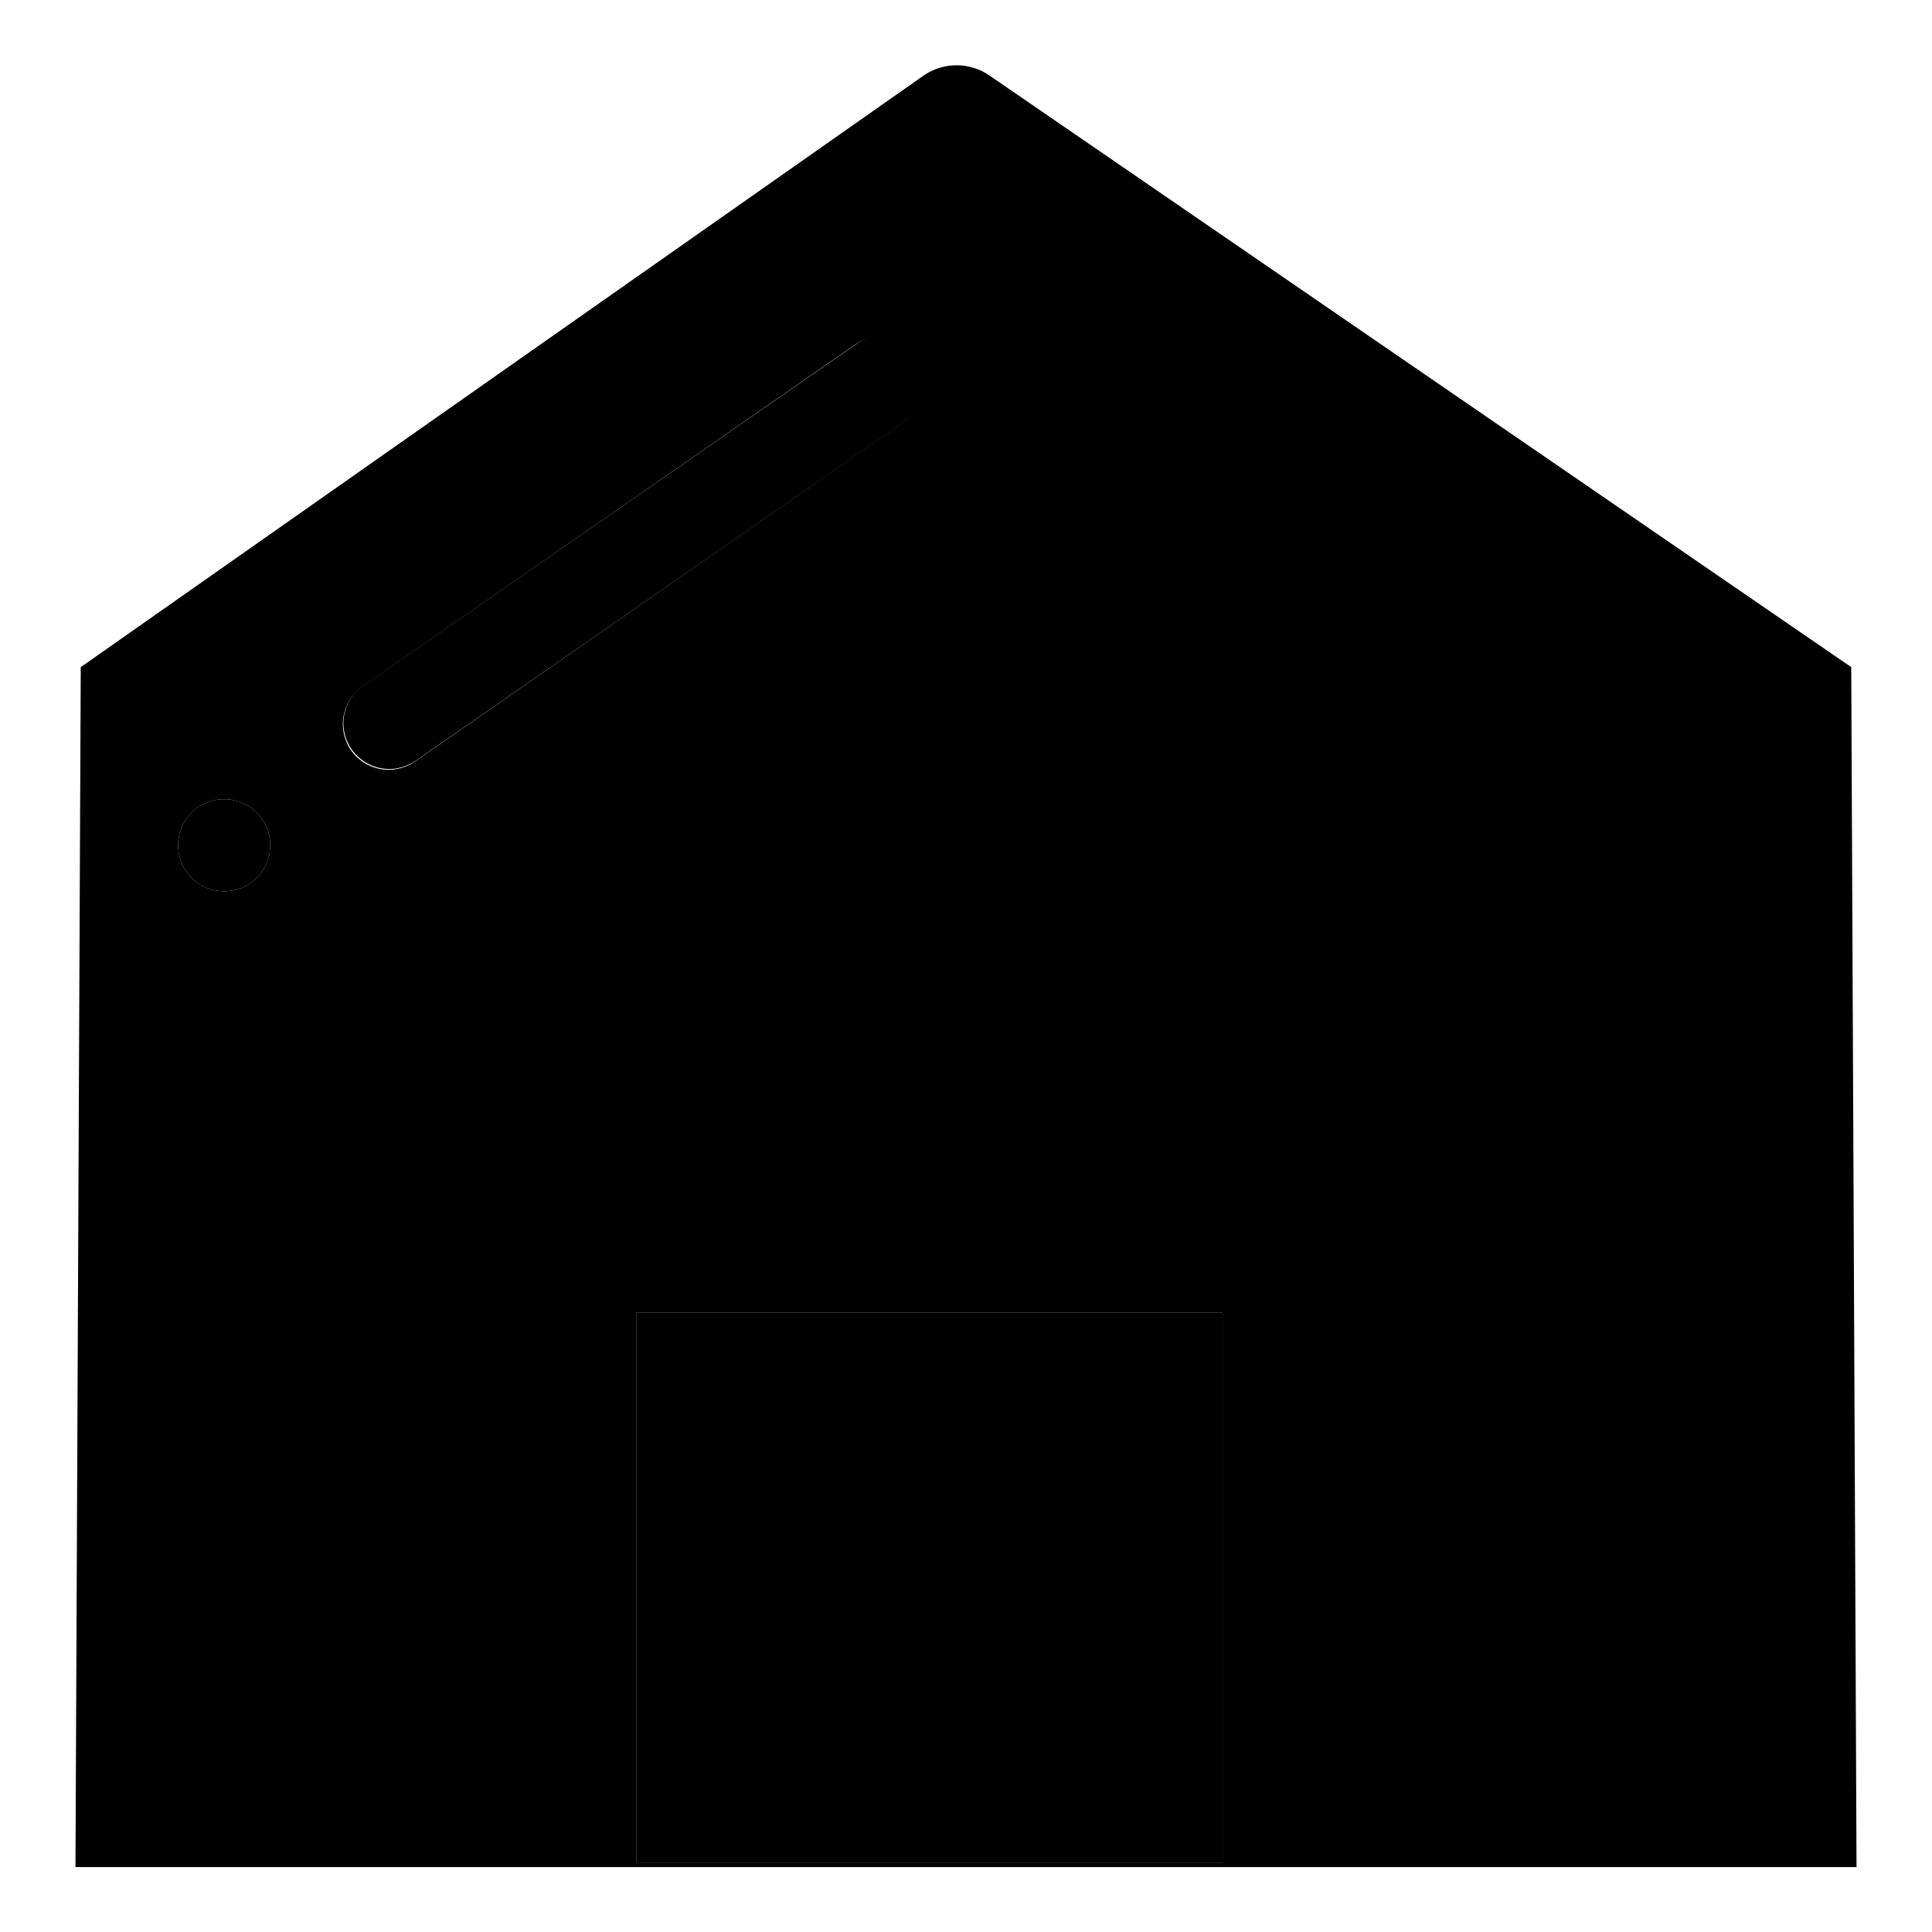 <?xml version="1.0" encoding="utf-8"?>
<!-- Svg Vector Icons : http://www.onlinewebfonts.com/icon -->
<!DOCTYPE svg PUBLIC "-//W3C//DTD SVG 1.1//EN" "http://www.w3.org/Graphics/SVG/1.1/DTD/svg11.dtd">
<svg version="1.1" xmlns="http://www.w3.org/2000/svg" xmlns:xlink="http://www.w3.org/1999/xlink" x="0px" y="0px" viewBox="0 0 256 256" enable-background="new 0 0 256 256" xml:space="preserve">
<g> <path fill="#000000" d="M245.3,88.4L131.1,10c-2.6-1.8-6.1-1.8-8.7,0L10.7,88.4l-0.7,159h236L245.3,88.4z M29.7,118.1 c-3.4,0-6.1-2.7-6.1-6.1s2.7-6.1,6.1-6.1c3.4,0,6.1,2.7,6.1,6.1S33.1,118.1,29.7,118.1z M51.5,102c-1.9,0-3.8-0.9-5-2.6 c-1.9-2.8-1.2-6.5,1.5-8.4l65.4-45.4c2.8-1.9,6.5-1.2,8.4,1.5c1.9,2.8,1.2,6.5-1.5,8.4L55,100.9C54,101.6,52.7,102,51.5,102z  M162,246.8H84.3v-72.9H162L162,246.8L162,246.8z"/> <path fill="#000000" d="M84.3,173.9H162v72.9H84.3V173.9z M122,47c-1.9-2.8-5.7-3.4-8.4-1.5L48.1,90.9c-2.8,1.9-3.4,5.7-1.5,8.4 c1.2,1.7,3.1,2.6,5,2.6c1.2,0,2.4-0.4,3.5-1.1l65.4-45.4C123.2,53.5,123.9,49.8,122,47z"/> <path fill="#000000" d="M23.6,112c0,3.4,2.7,6.1,6.1,6.1c3.4,0,6.1-2.7,6.1-6.1c0,0,0,0,0,0c0-3.4-2.7-6.1-6.1-6.1 C26.3,105.9,23.6,108.6,23.6,112C23.6,112,23.6,112,23.6,112z"/></g>
</svg>